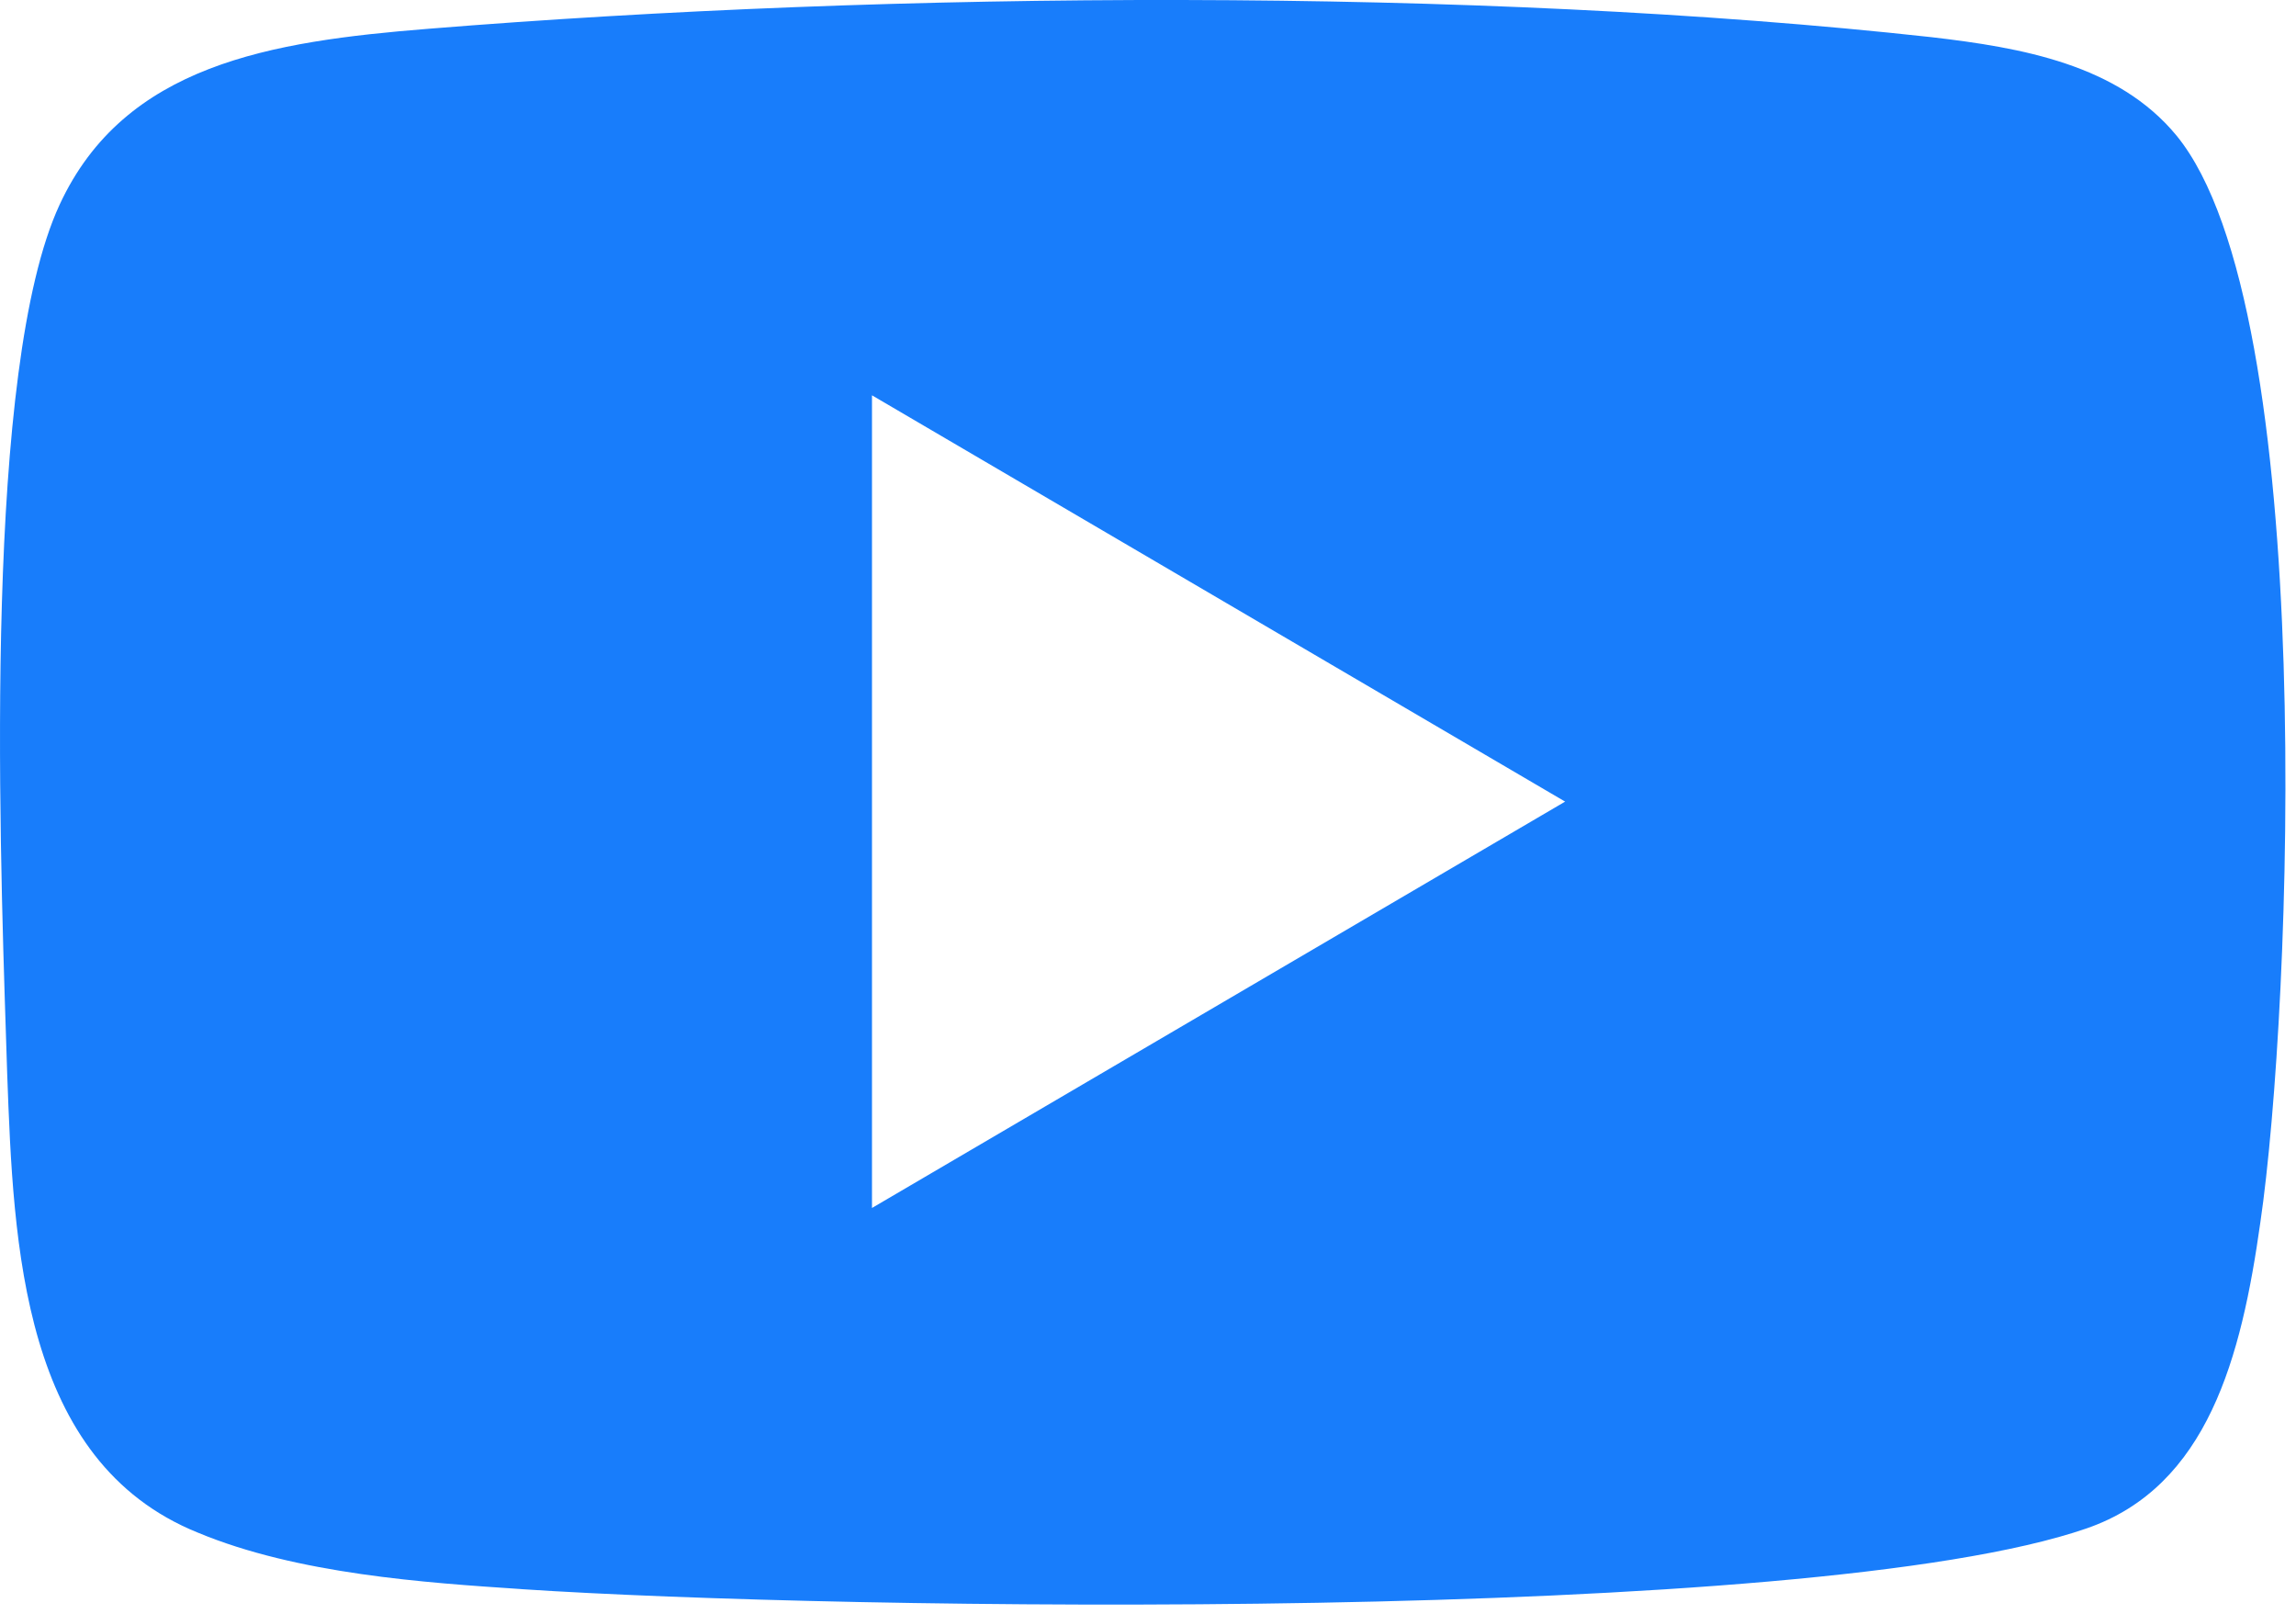 <?xml version="1.0" encoding="UTF-8"?> <svg xmlns="http://www.w3.org/2000/svg" width="37" height="26" viewBox="0 0 37 26" fill="none"><path fill-rule="evenodd" clip-rule="evenodd" d="M0.96 3.299C2.006 1.038 4.368 0.667 6.899 0.464C14.39 -0.143 23.771 -0.211 31.127 0.599C32.578 0.768 34.13 1.038 35.075 2.185C37.37 4.986 36.931 16.256 36.425 19.698C36.121 21.858 35.581 23.95 33.624 24.625C29.136 26.177 13.479 25.941 8.417 25.604L8.382 25.601C6.866 25.5 4.794 25.362 3.187 24.692C0.352 23.545 0.217 20.07 0.116 17.302C0.111 17.139 0.105 16.963 0.099 16.775C-0.015 13.291 -0.257 5.925 0.96 3.299ZM14.052 6.369V19.462L25.222 12.915L14.052 6.369Z" fill="#187DFB"></path></svg> 